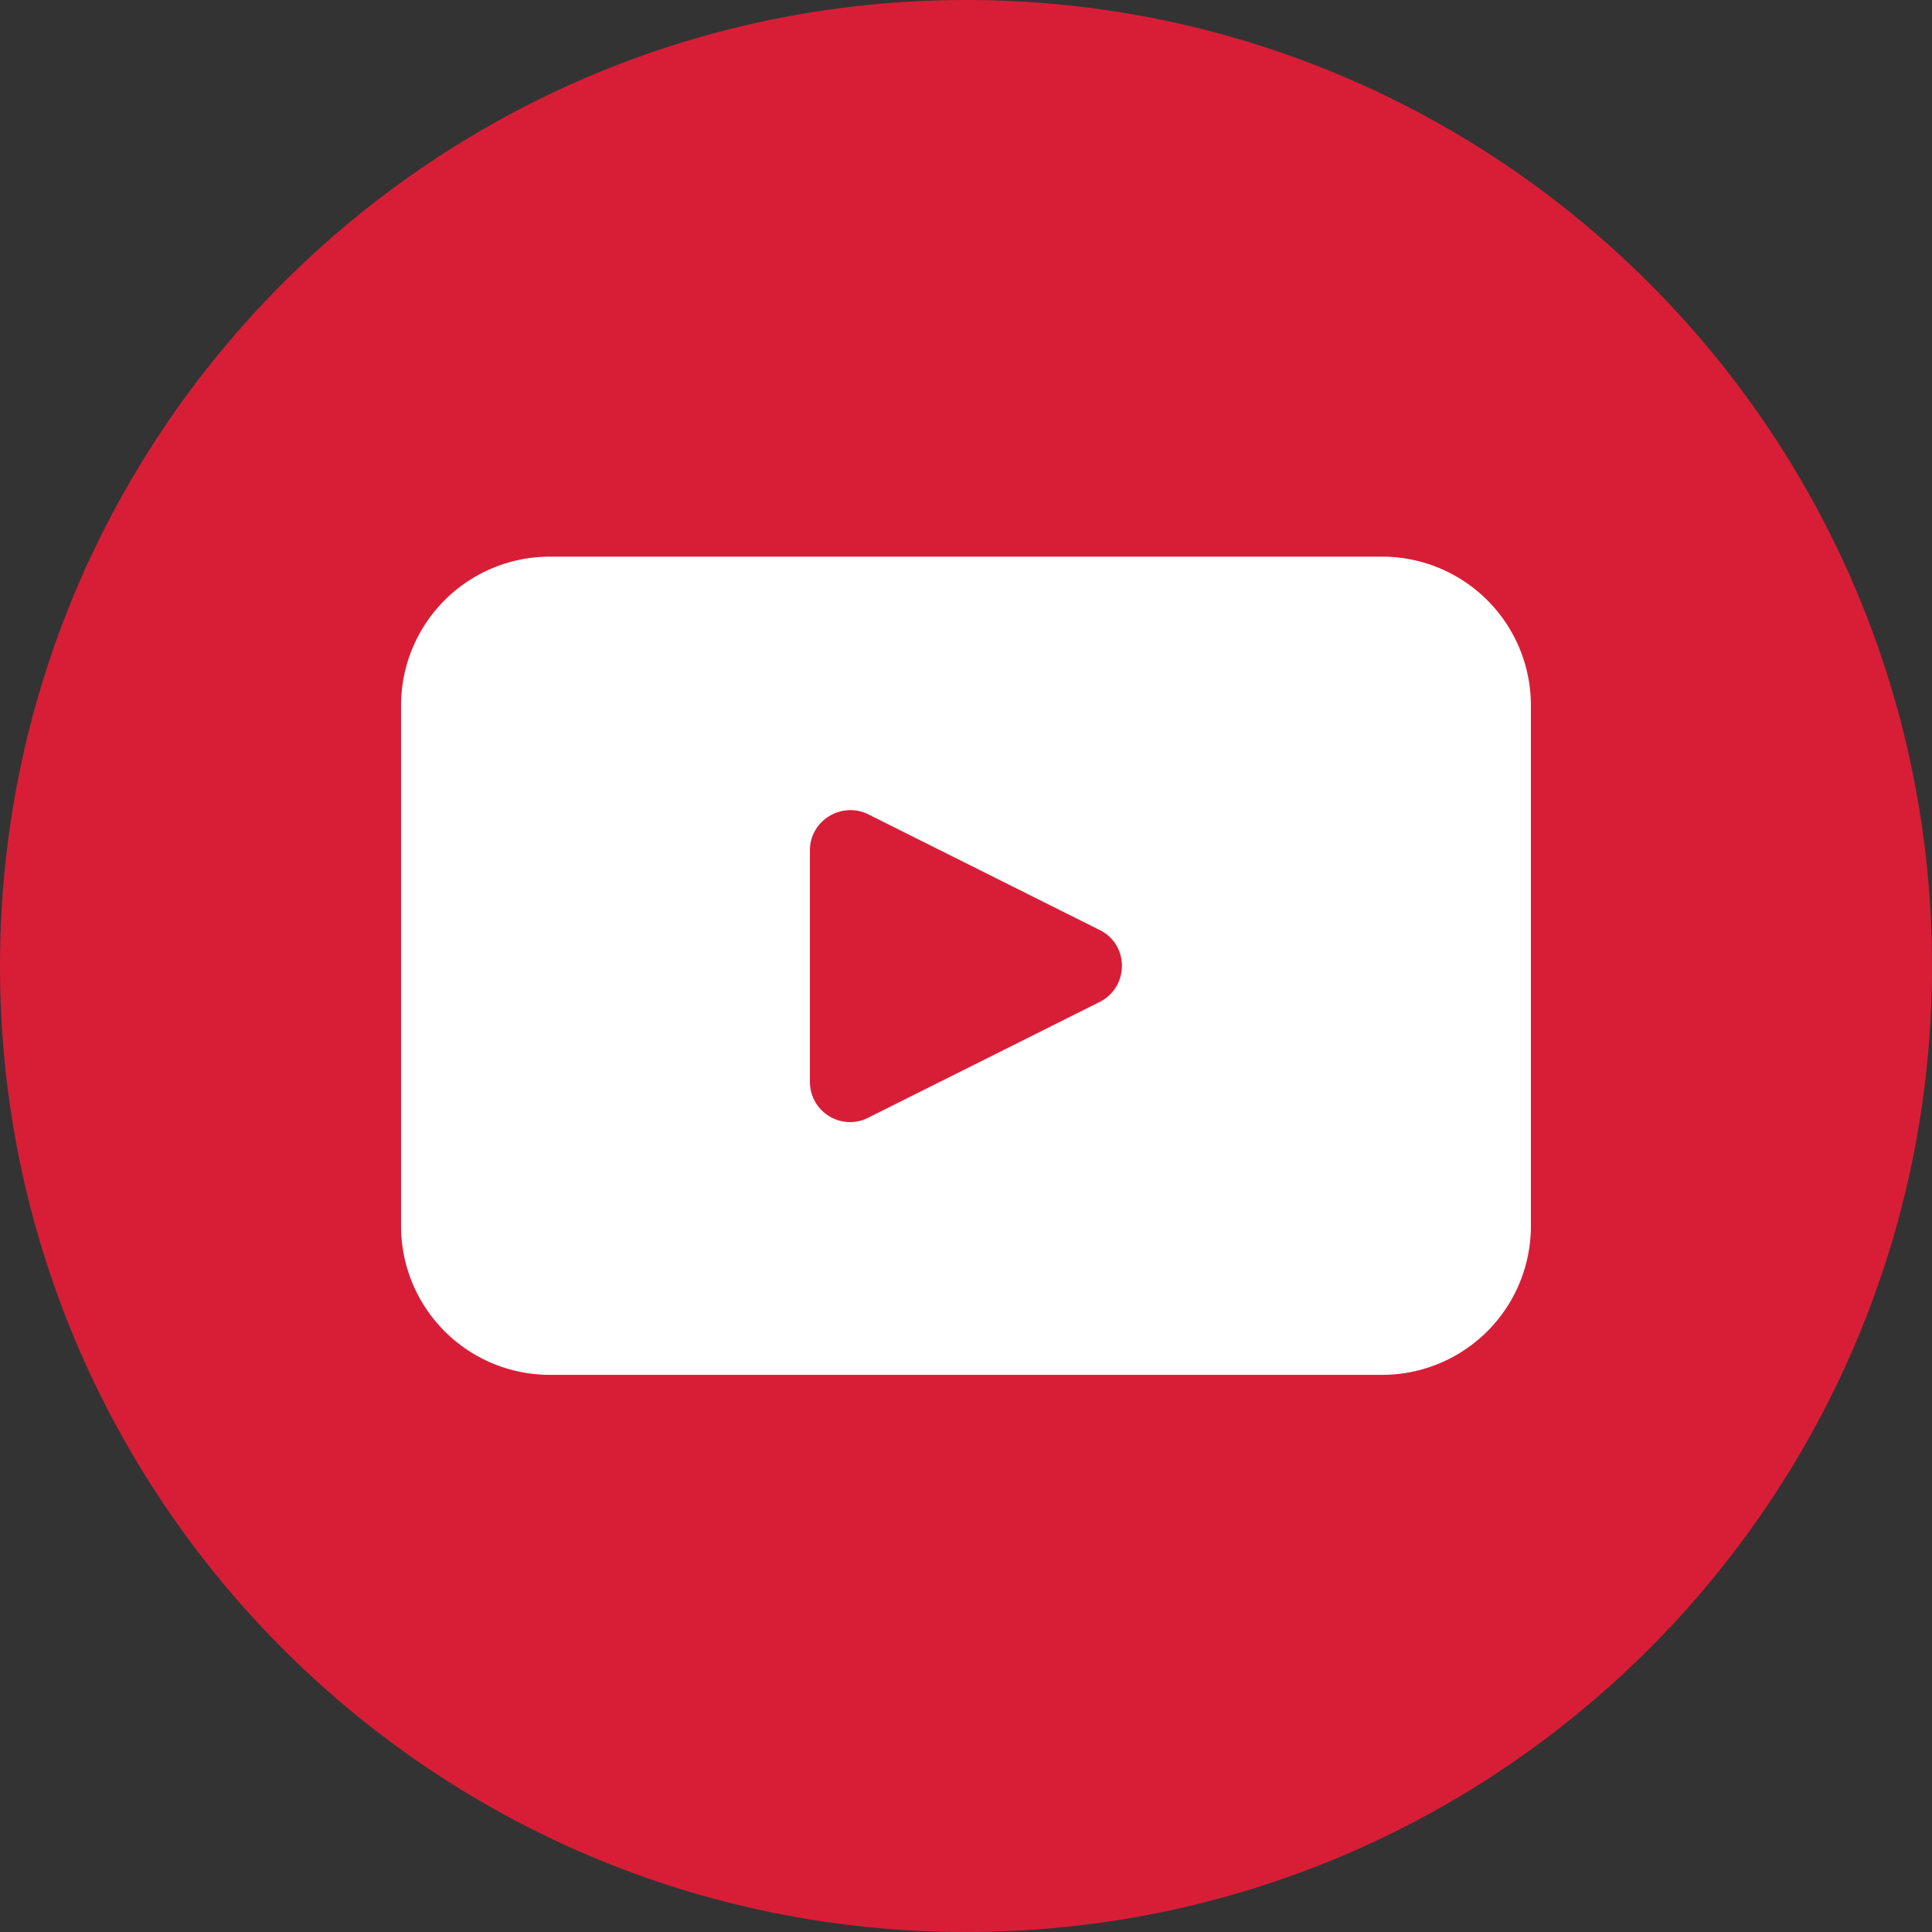 <svg xmlns="http://www.w3.org/2000/svg" width="95" height="95" fill="none">
    <rect width="100%" height="100%" fill="#333333" stroke="none"/>
    <path
      fill="#D81E37"
      d="M95 47.5C95 73.724 73.724 95 47.5 95S0 73.724 0 47.5 21.276 0 47.5 0 95 21.276 95 47.5Z"
    />
    <path
      fill="#fff"
      d="M67.962 27.372H27.036a7.315 7.315 0 0 0-7.315 7.315v25.602a7.315 7.315 0 0 0 7.315 7.315h40.926a7.315 7.315 0 0 0 7.315-7.315V34.687a7.315 7.315 0 0 0-7.315-7.315Zm-13.89 21.897-11.378 5.69c-1.315.669-2.869-.288-2.869-1.77V41.81c0-1.458 1.554-2.414 2.869-1.769l11.379 5.69c1.458.717 1.458 2.797 0 3.538Z"
    />
</svg>